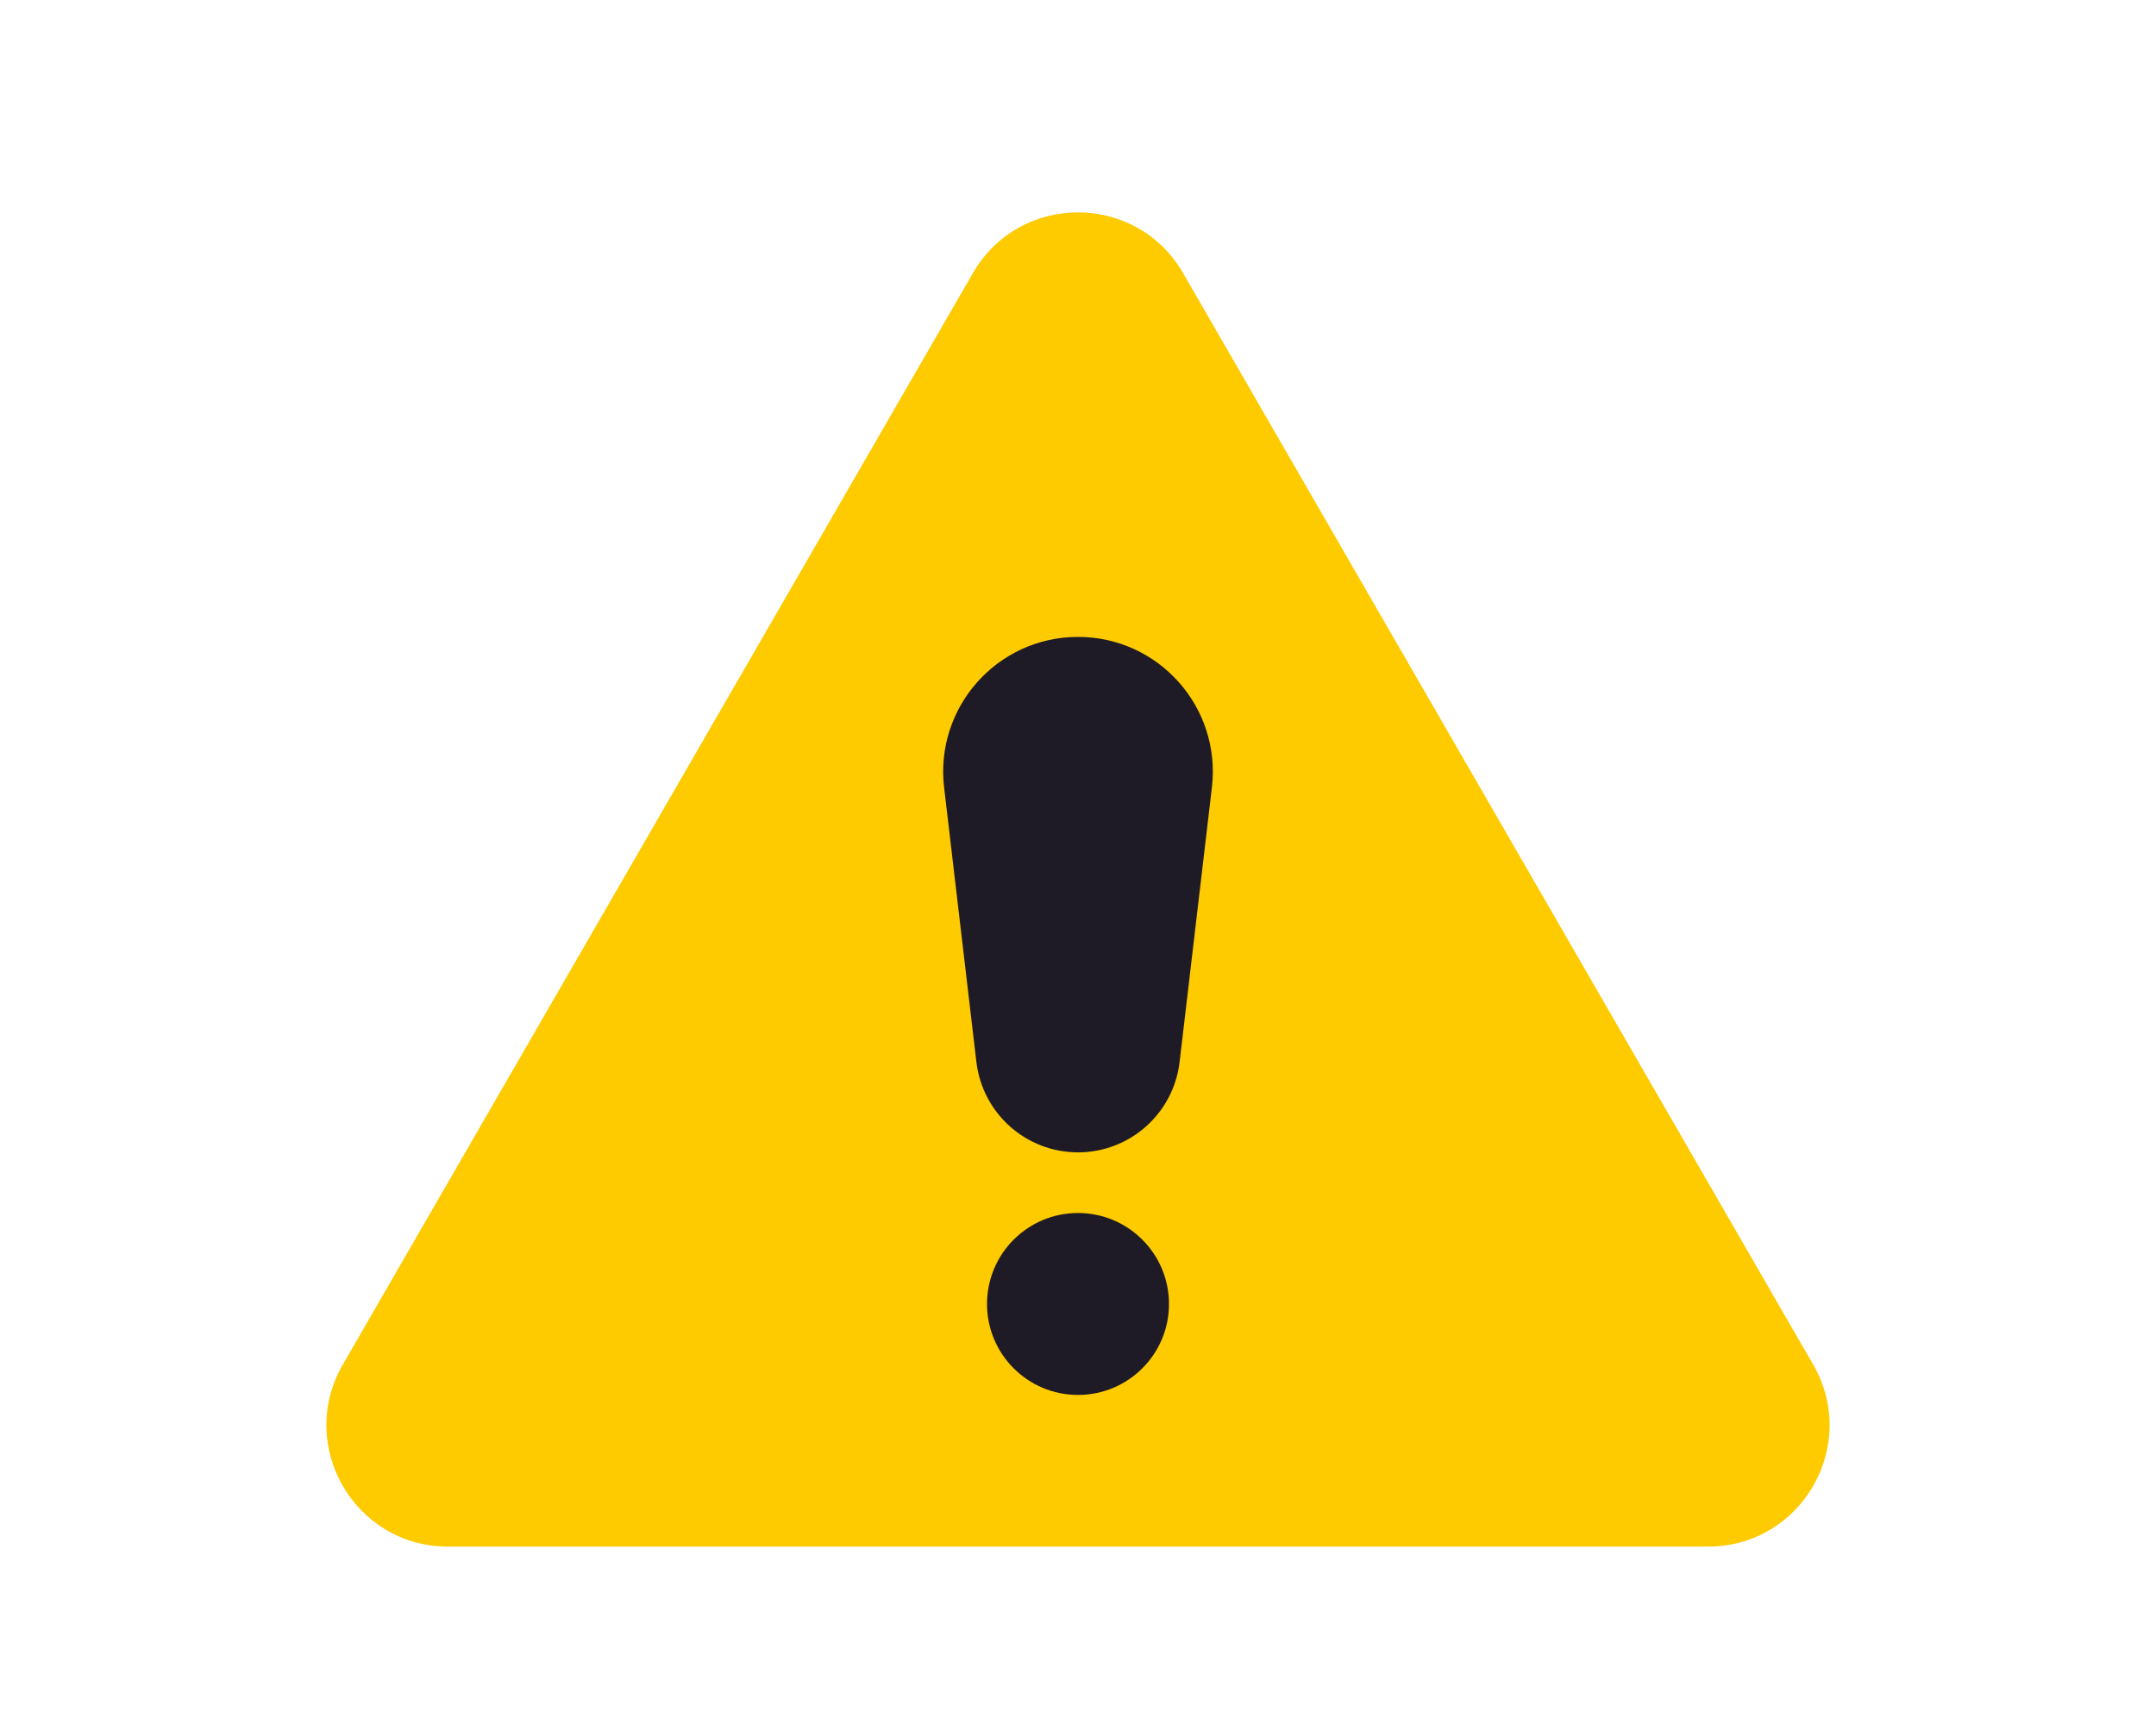 <svg width="40" height="32" viewBox="0 0 40 32" fill="none" xmlns="http://www.w3.org/2000/svg">
<path d="M18.051 5.065C18.918 3.565 21.082 3.565 21.949 5.065L33.64 25.315C34.506 26.815 33.423 28.69 31.691 28.69H8.309C6.577 28.69 5.494 26.815 6.36 25.315L18.051 5.065Z" fill="#FECA00"/>
<path d="M18.115 19.701L17.516 14.608C17.341 13.121 18.503 11.815 20 11.815C21.497 11.815 22.659 13.121 22.484 14.608L21.885 19.701C21.772 20.657 20.962 21.377 20 21.377C19.038 21.377 18.228 20.657 18.115 19.701Z" fill="#1E1B26"/>
<path d="M20 25.877C20.932 25.877 21.688 25.122 21.688 24.19C21.688 23.258 20.932 22.502 20 22.502C19.068 22.502 18.312 23.258 18.312 24.19C18.312 25.122 19.068 25.877 20 25.877Z" fill="#1E1B26"/>
</svg>
